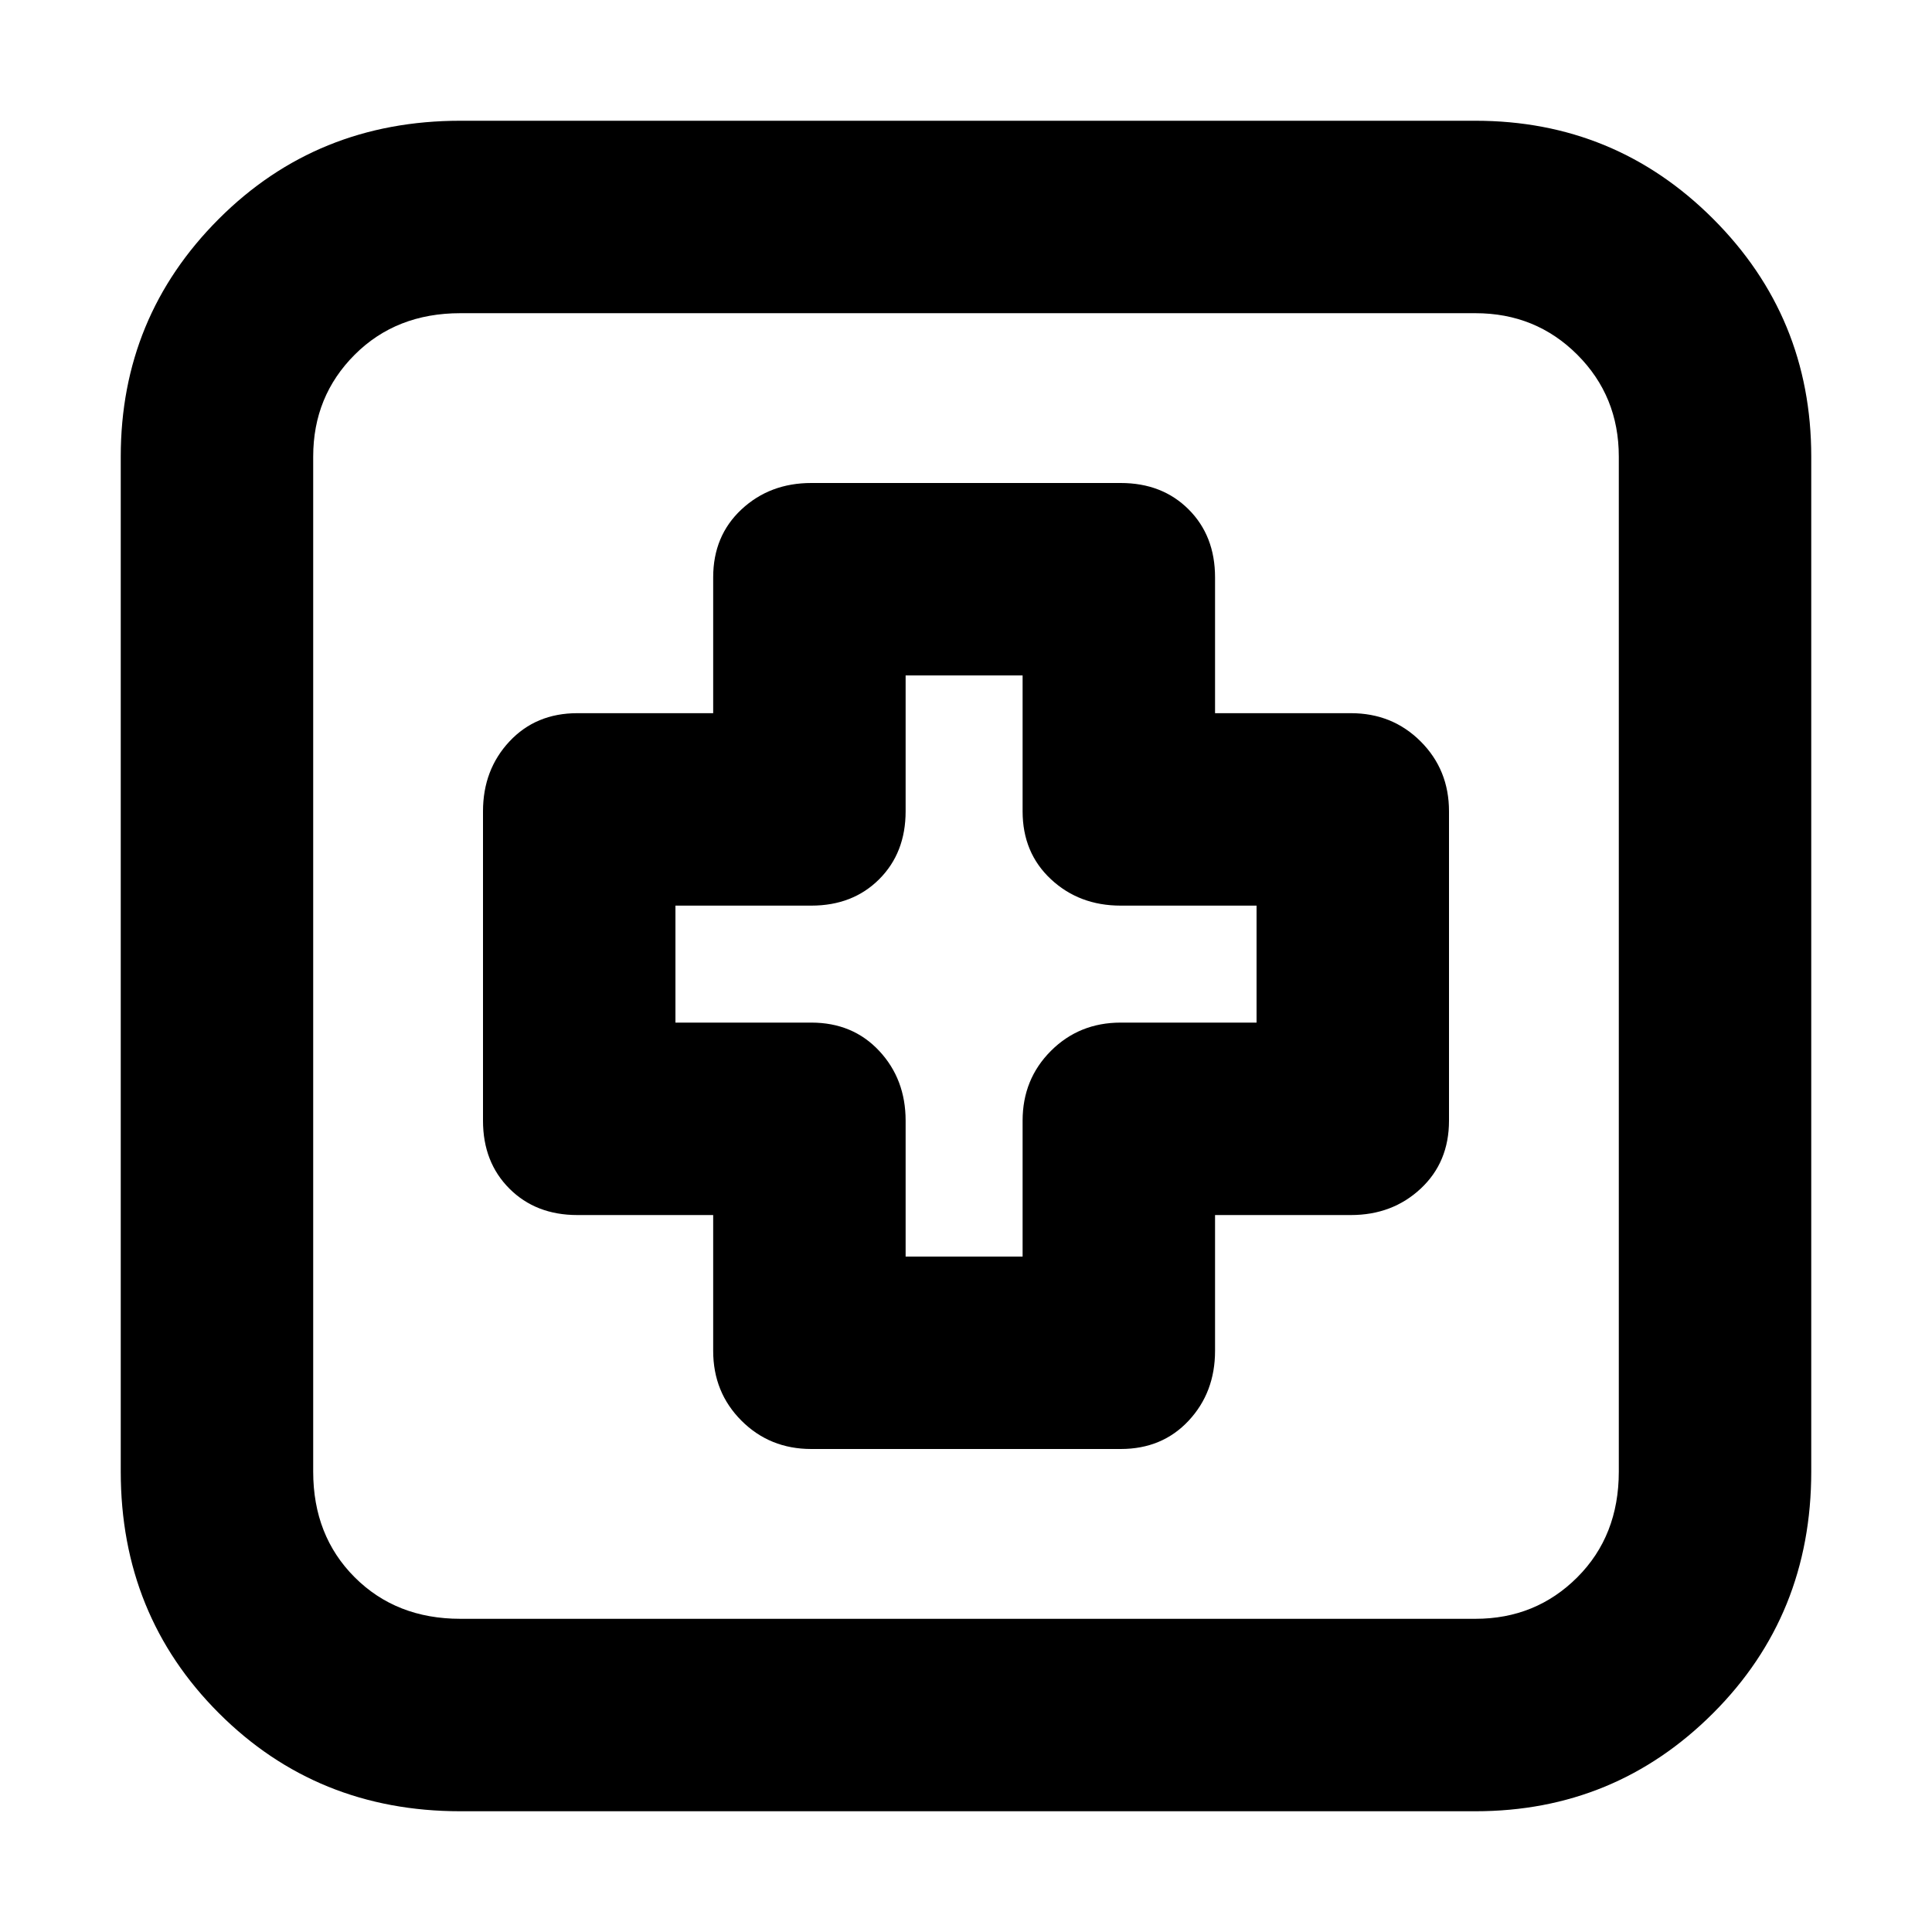 <svg xmlns="http://www.w3.org/2000/svg" viewBox="0 0 512 512">
	<path d="M391 480H122q-38 0-64-26t-26-64V121q0-37 26-63t64-26h269q37 0 63 26t26 63v269q0 38-26 64t-63 26zM122 83q-17 0-28 11t-11 27v269q0 17 11 28t28 11h269q16 0 27-11t11-28V121q0-16-11-27t-27-11H122zm175 301h-82q-11 0-18.5-7.5T189 358v-36h-36q-11 0-18-7t-7-18v-82q0-11 7-18.5t18-7.5h36v-36q0-11 7.5-18t18.5-7h82q11 0 18 7t7 18v36h36q11 0 18.5 7.5T384 215v82q0 11-7.5 18t-18.5 7h-36v36q0 11-7 18.5t-18 7.5zm-57-51h31v-36q0-11 7.5-18.5T297 271h36v-31h-36q-11 0-18.5-7t-7.5-18v-36h-31v36q0 11-7 18t-18 7h-36v31h36q11 0 18 7.5t7 18.5v36z"/>
</svg>